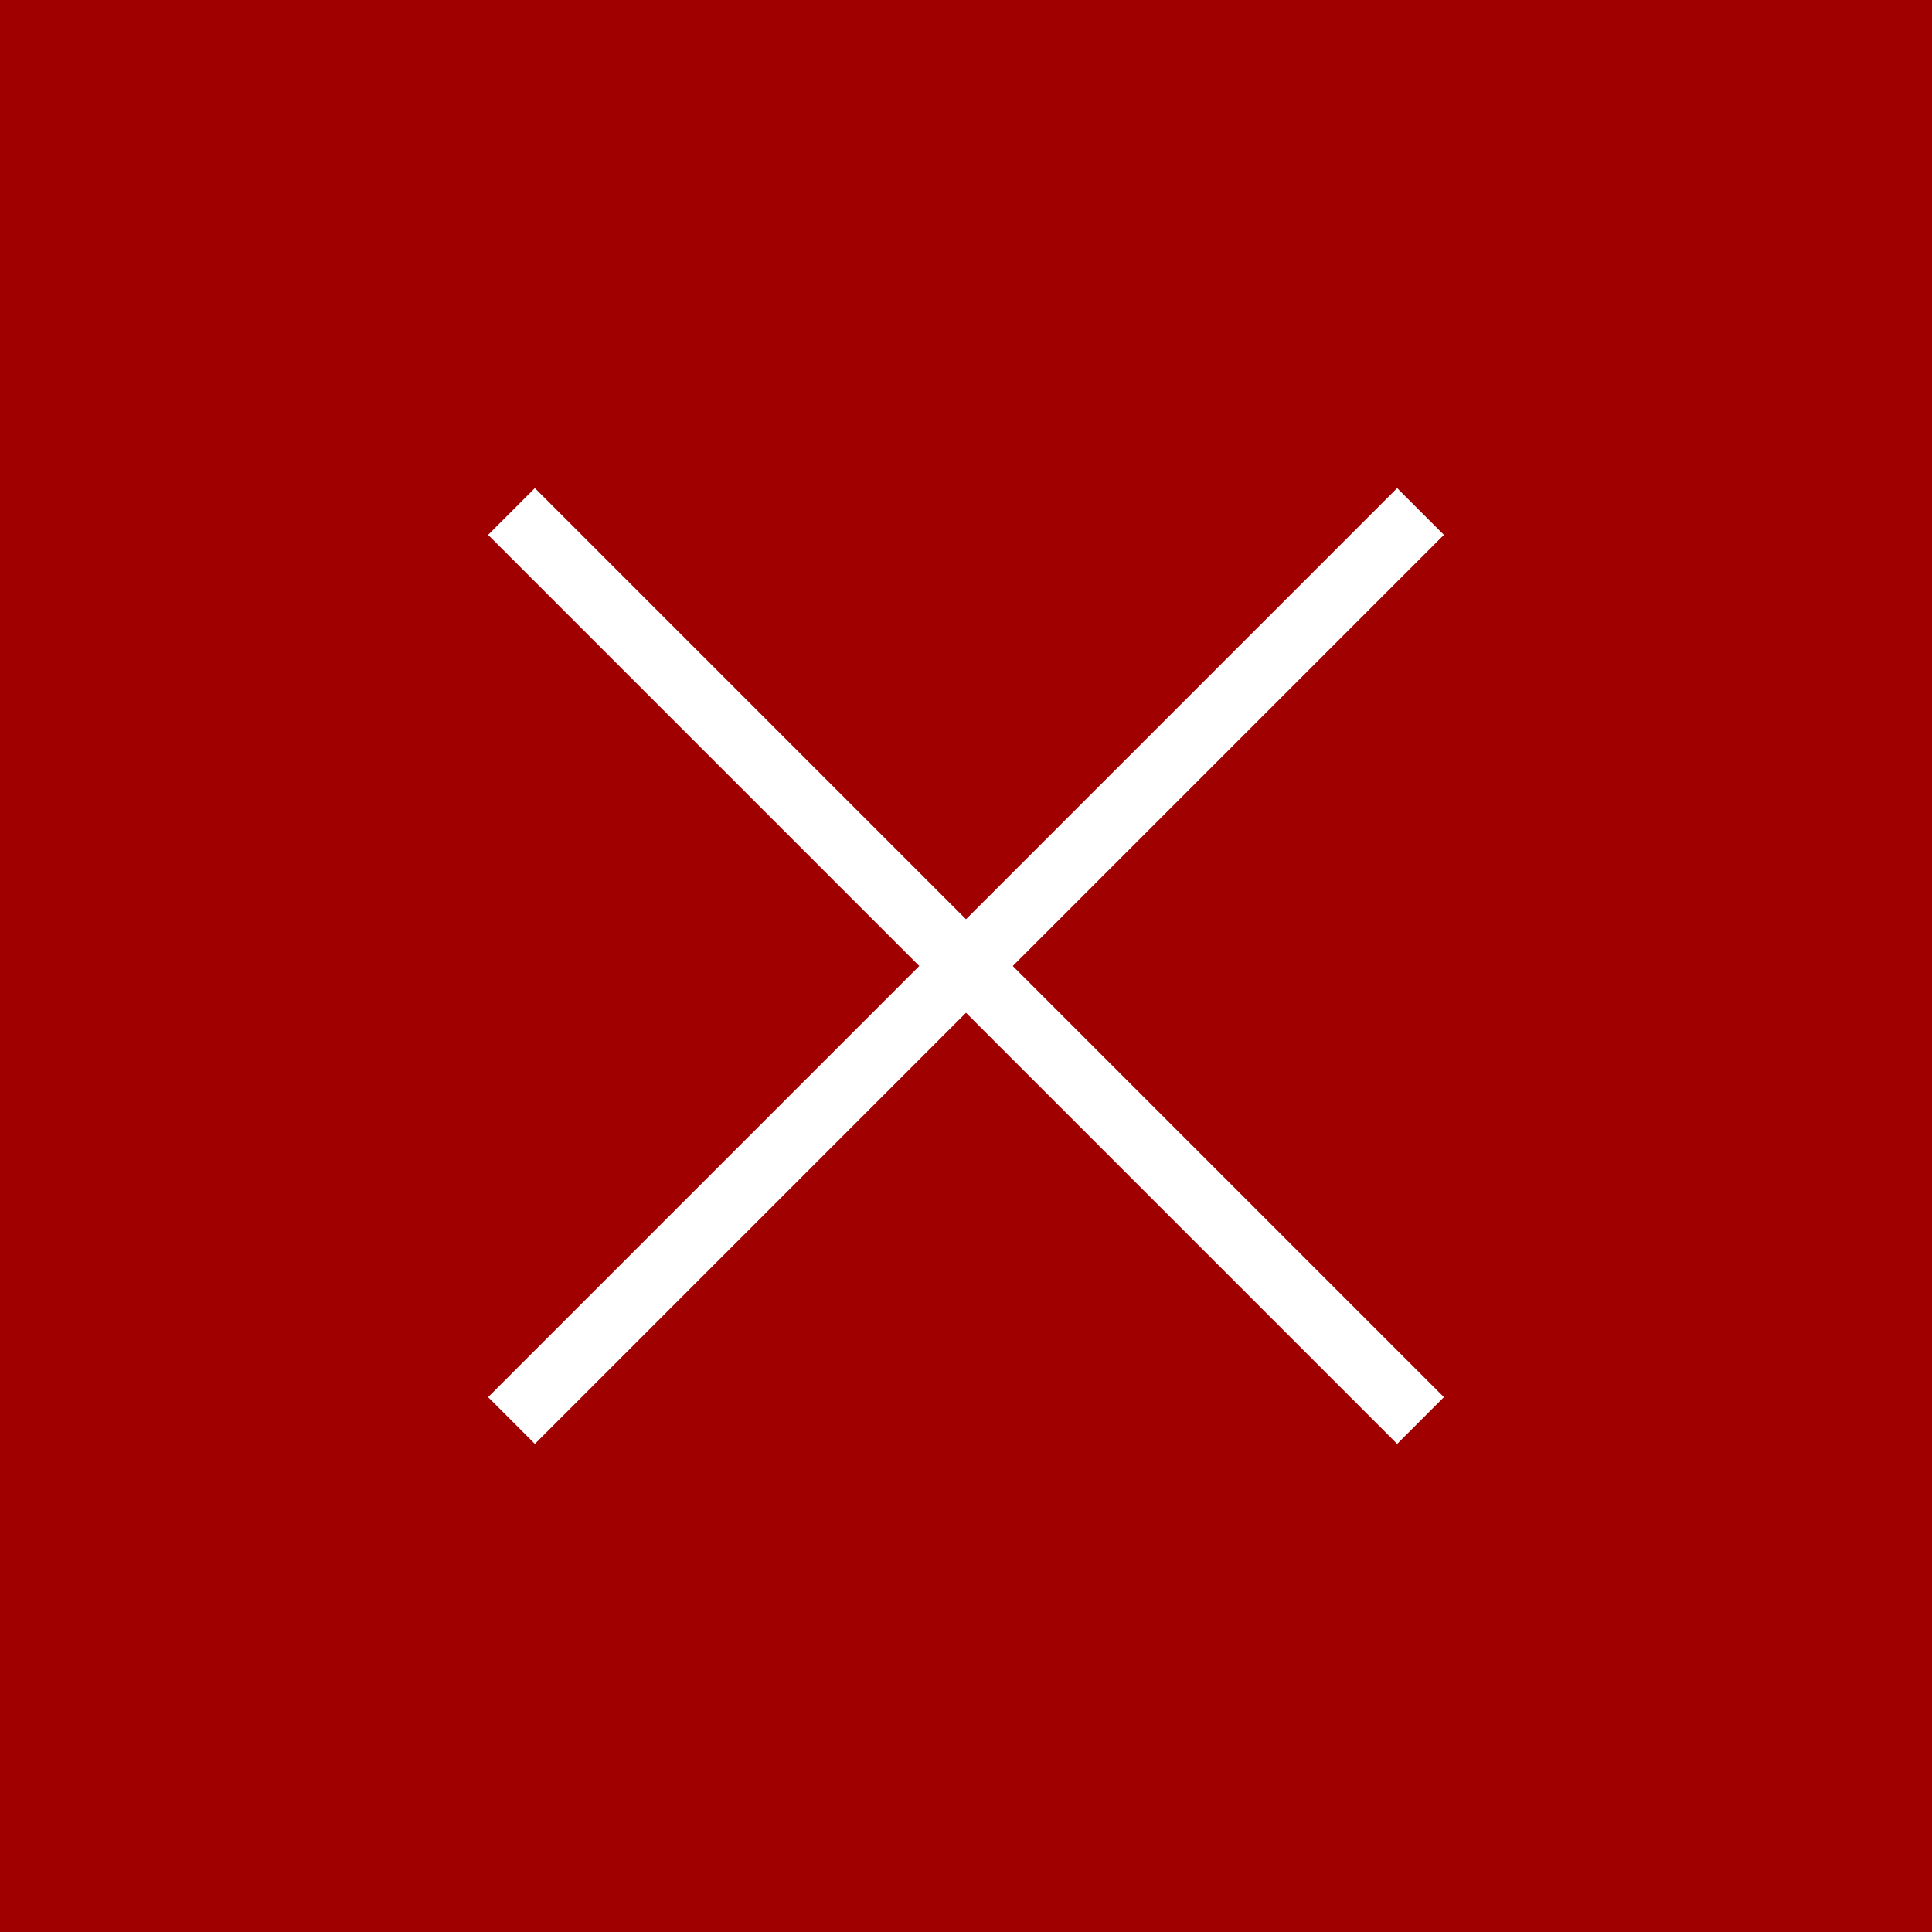 <svg width="532" height="532" viewBox="0 0 532 532" fill="none" xmlns="http://www.w3.org/2000/svg">
<path d="M0 0V532H532V0H0ZM397.6 384.72L384.721 397.599L266.001 278.879L147.281 397.599L134.402 384.72L253.122 266L134.402 147.28L147.281 134.401L266.001 253.121L384.721 134.401L397.6 147.28L278.88 266L397.6 384.72Z" fill="#A10001"/>
</svg>
